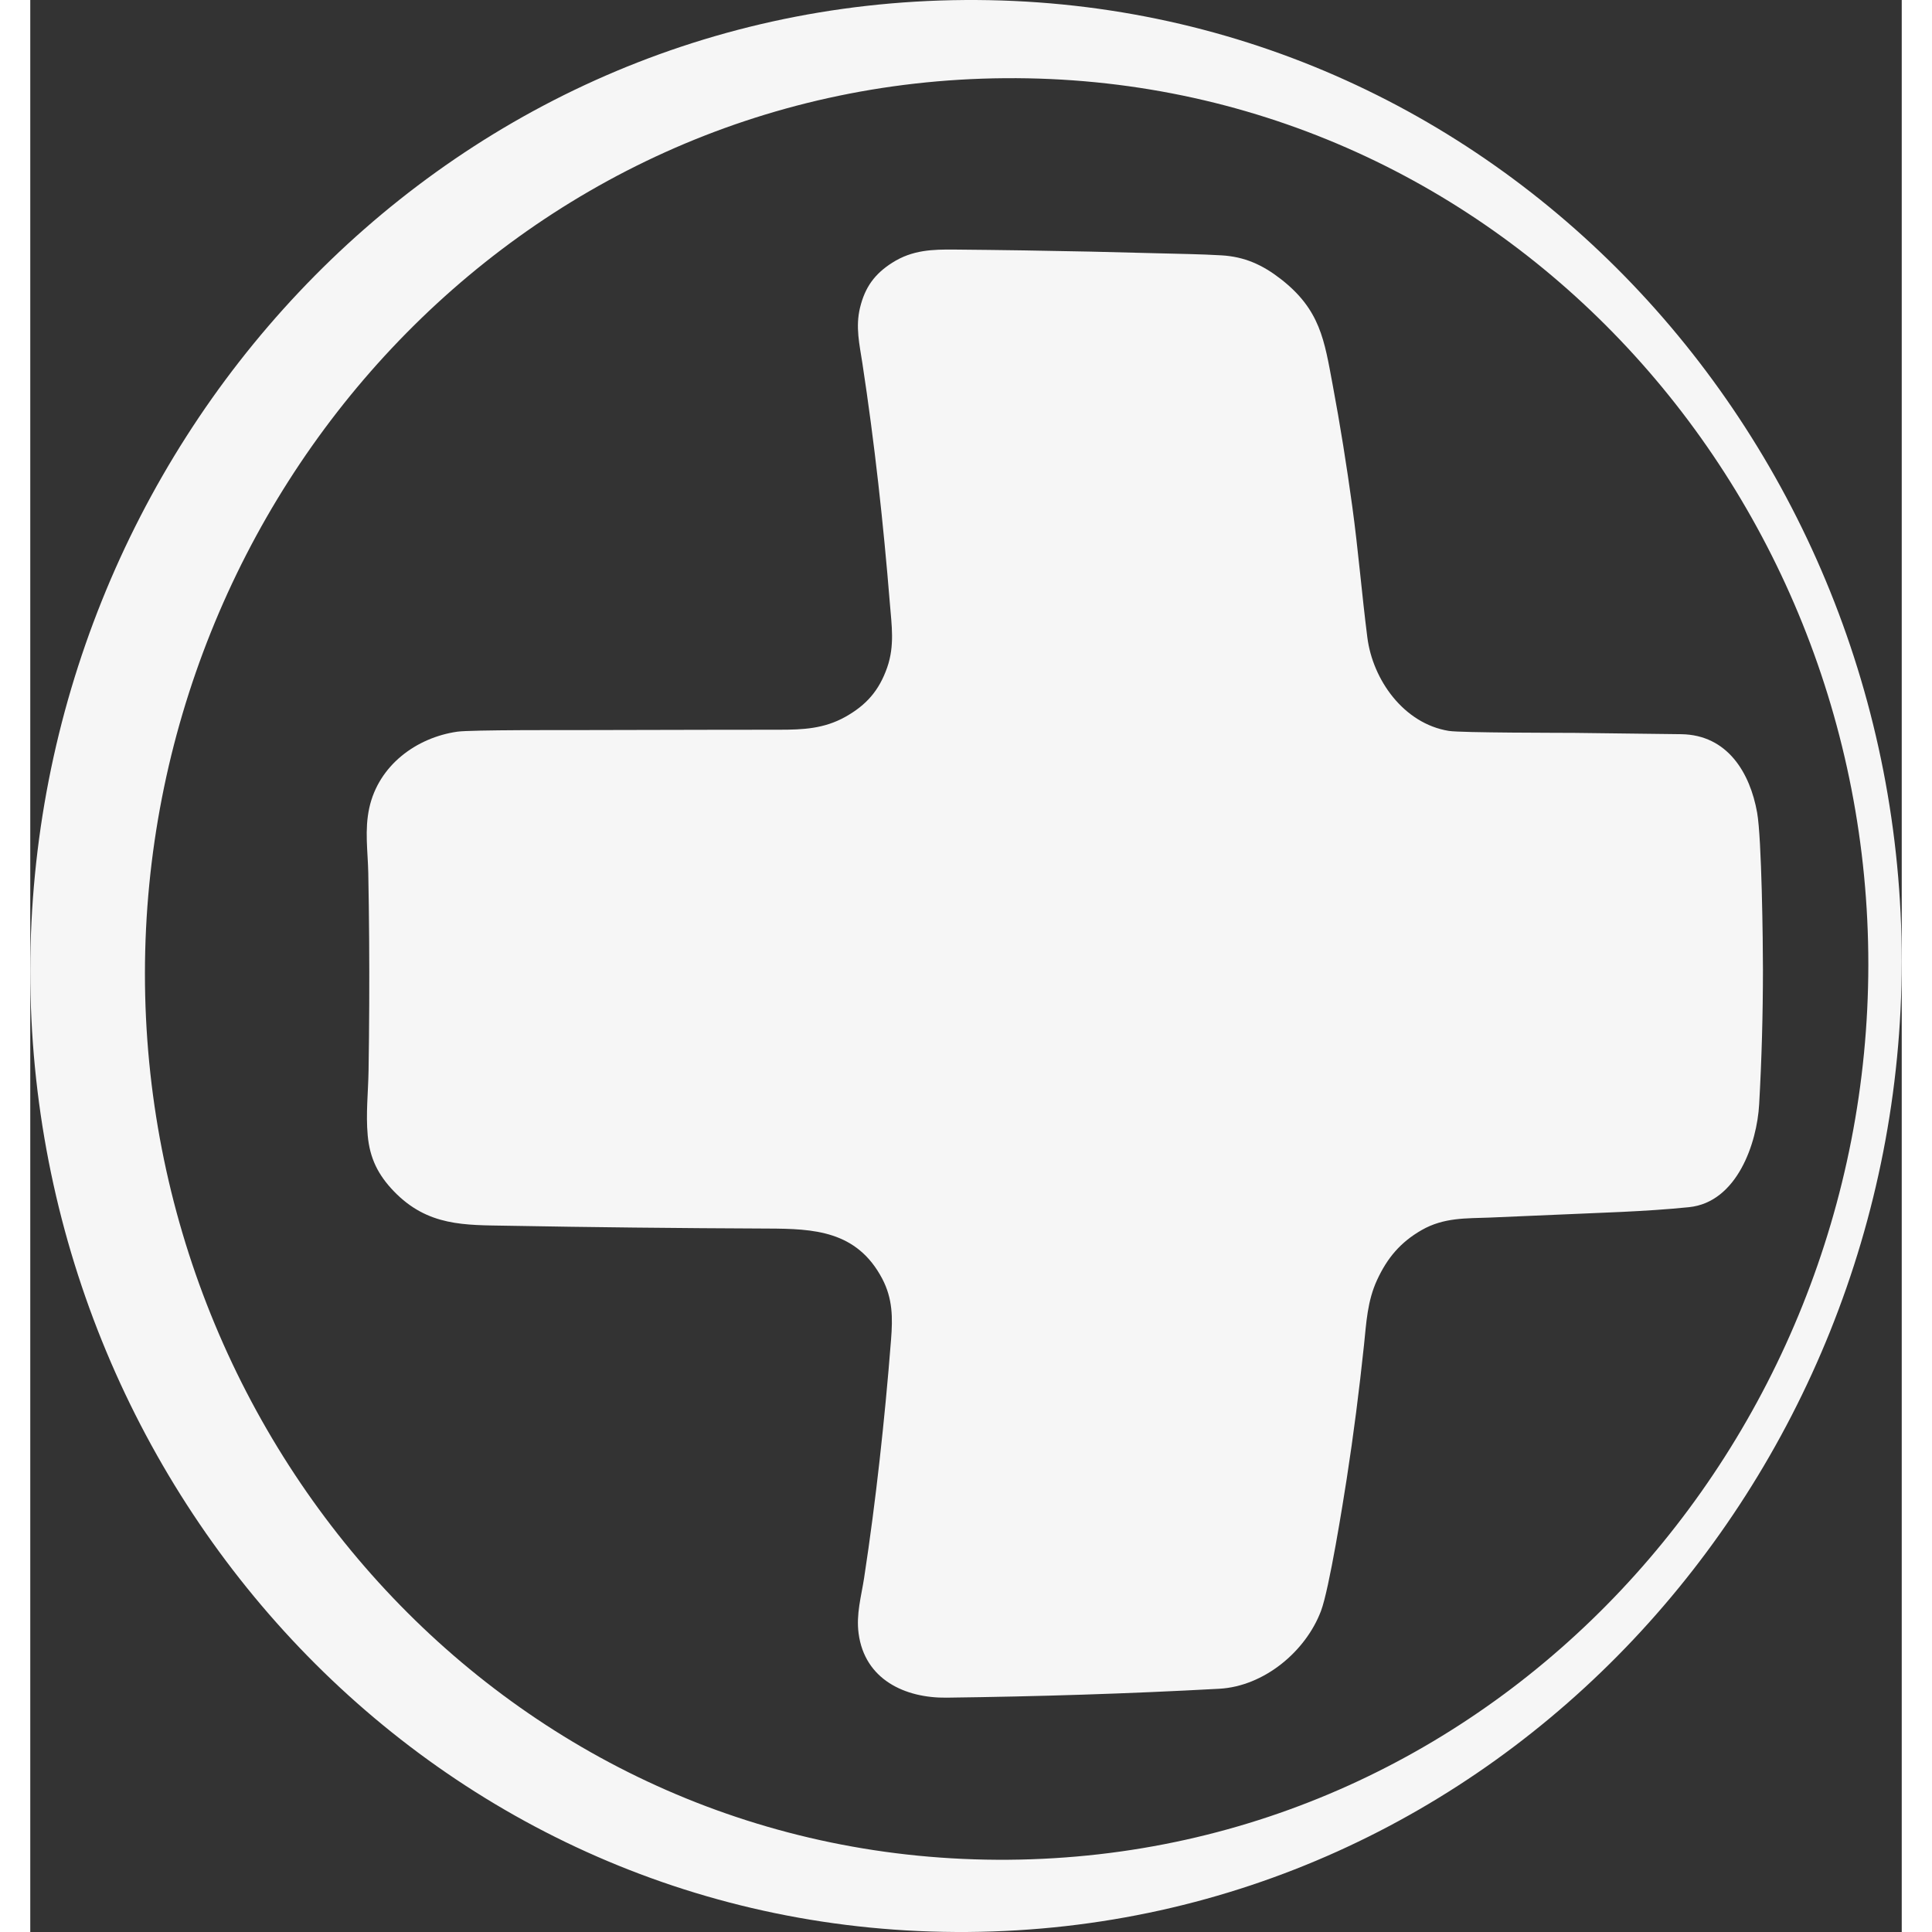 <svg xmlns="http://www.w3.org/2000/svg" xmlns:xlink="http://www.w3.org/1999/xlink" version="1.1" x="0" y="0" viewBox="9.053 6.088 79.055 81.612" enable-background="new 0 0 100 100" xml:space="preserve" height="20" width="20" class="icon-s-0" data-fill-palette-color="accent" id="s-0">
   <rect x="9.053" y="6.088" width="79.055" height="81.612" fill="#333333" stroke="none"/>
   <path fill="#f6f6f6" d="M48.514 6.089C26.141 6.249 9.064 25.18 9.053 47.087 9.042 69.066 26.21 87.869 48.663 87.699c22.364-0.17 39.43-19.094 39.445-40.992C88.121 24.731 70.962 5.928 48.514 6.089zM50.376 84.648c-20.701 0.162-36.489-17.2-36.479-37.445 0.01-20.177 15.71-37.659 36.335-37.812 20.697-0.154 36.477 17.208 36.465 37.45C86.684 67.009 70.993 84.486 50.376 84.648z" data-fill-palette-color="accent"></path>
   <path fill="#f6f6f6" d="M59.277 77.425c-3.837 0.21-7.675 0.328-11.517 0.376-1.754 0.022-3.458-0.764-3.716-2.712-0.109-0.821 0.114-1.569 0.233-2.348 0.127-0.832 0.245-1.665 0.354-2.499 0.216-1.648 0.399-3.298 0.557-4.953 0.083-0.873 0.159-1.746 0.227-2.62 0.071-0.908 0.073-1.722-0.378-2.575-1.072-2.025-2.894-2.101-4.809-2.109-1.887-0.008-3.774-0.021-5.661-0.042-1.783-0.019-3.566-0.045-5.35-0.077-1.801-0.032-3.373 0.036-4.811-1.462-0.66-0.687-1.009-1.388-1.098-2.346-0.085-0.921 0.02-1.83 0.035-2.744 0.03-1.856 0.038-3.712 0.025-5.568-0.007-0.929-0.019-1.858-0.037-2.787-0.018-0.915-0.161-1.814 0.043-2.743 0.394-1.799 1.987-2.973 3.722-3.221 0.563-0.08 4.685-0.066 5.244-0.067 1.827-0.005 3.654-0.009 5.482-0.012 0.966-0.001 1.932-0.002 2.898-0.003 0.973-0.001 1.864-0.041 2.762-0.543 0.892-0.499 1.428-1.113 1.768-2.084 0.323-0.922 0.189-1.789 0.115-2.701-0.276-3.402-0.647-6.786-1.163-10.161-0.12-0.782-0.297-1.526-0.097-2.344 0.211-0.861 0.614-1.42 1.361-1.895 0.853-0.543 1.7-0.563 2.641-0.555 0.973 0.009 1.945 0.02 2.918 0.035 1.885 0.029 3.769 0.069 5.654 0.122 0.897 0.025 1.795 0.034 2.691 0.087 0.981 0.057 1.733 0.401 2.495 0.991 1.688 1.307 1.852 2.598 2.205 4.484 0.319 1.701 0.59 3.408 0.826 5.123 0.253 1.843 0.403 3.698 0.638 5.543 0.227 1.784 1.531 3.639 3.441 3.948 0.517 0.083 4.806 0.079 5.319 0.084 1.5 0.016 3 0.034 4.5 0.055 1.953 0.028 2.906 1.631 3.205 3.311 0.195 1.094 0.247 5.539 0.246 6.63-0.001 1.9-0.053 3.797-0.16 5.695-0.091 1.632-0.93 4.137-2.964 4.344-1.892 0.192-3.789 0.234-5.686 0.322-0.909 0.042-1.818 0.081-2.727 0.117-0.994 0.039-1.938-0.011-2.878 0.527-0.899 0.515-1.455 1.179-1.884 2.107-0.415 0.896-0.455 1.815-0.554 2.755-0.199 1.889-0.439 3.772-0.73 5.649-0.147 0.95-0.737 4.658-1.087 5.581C62.926 75.856 61.166 77.322 59.277 77.425z" data-fill-palette-color="accent"></path>
</svg>

